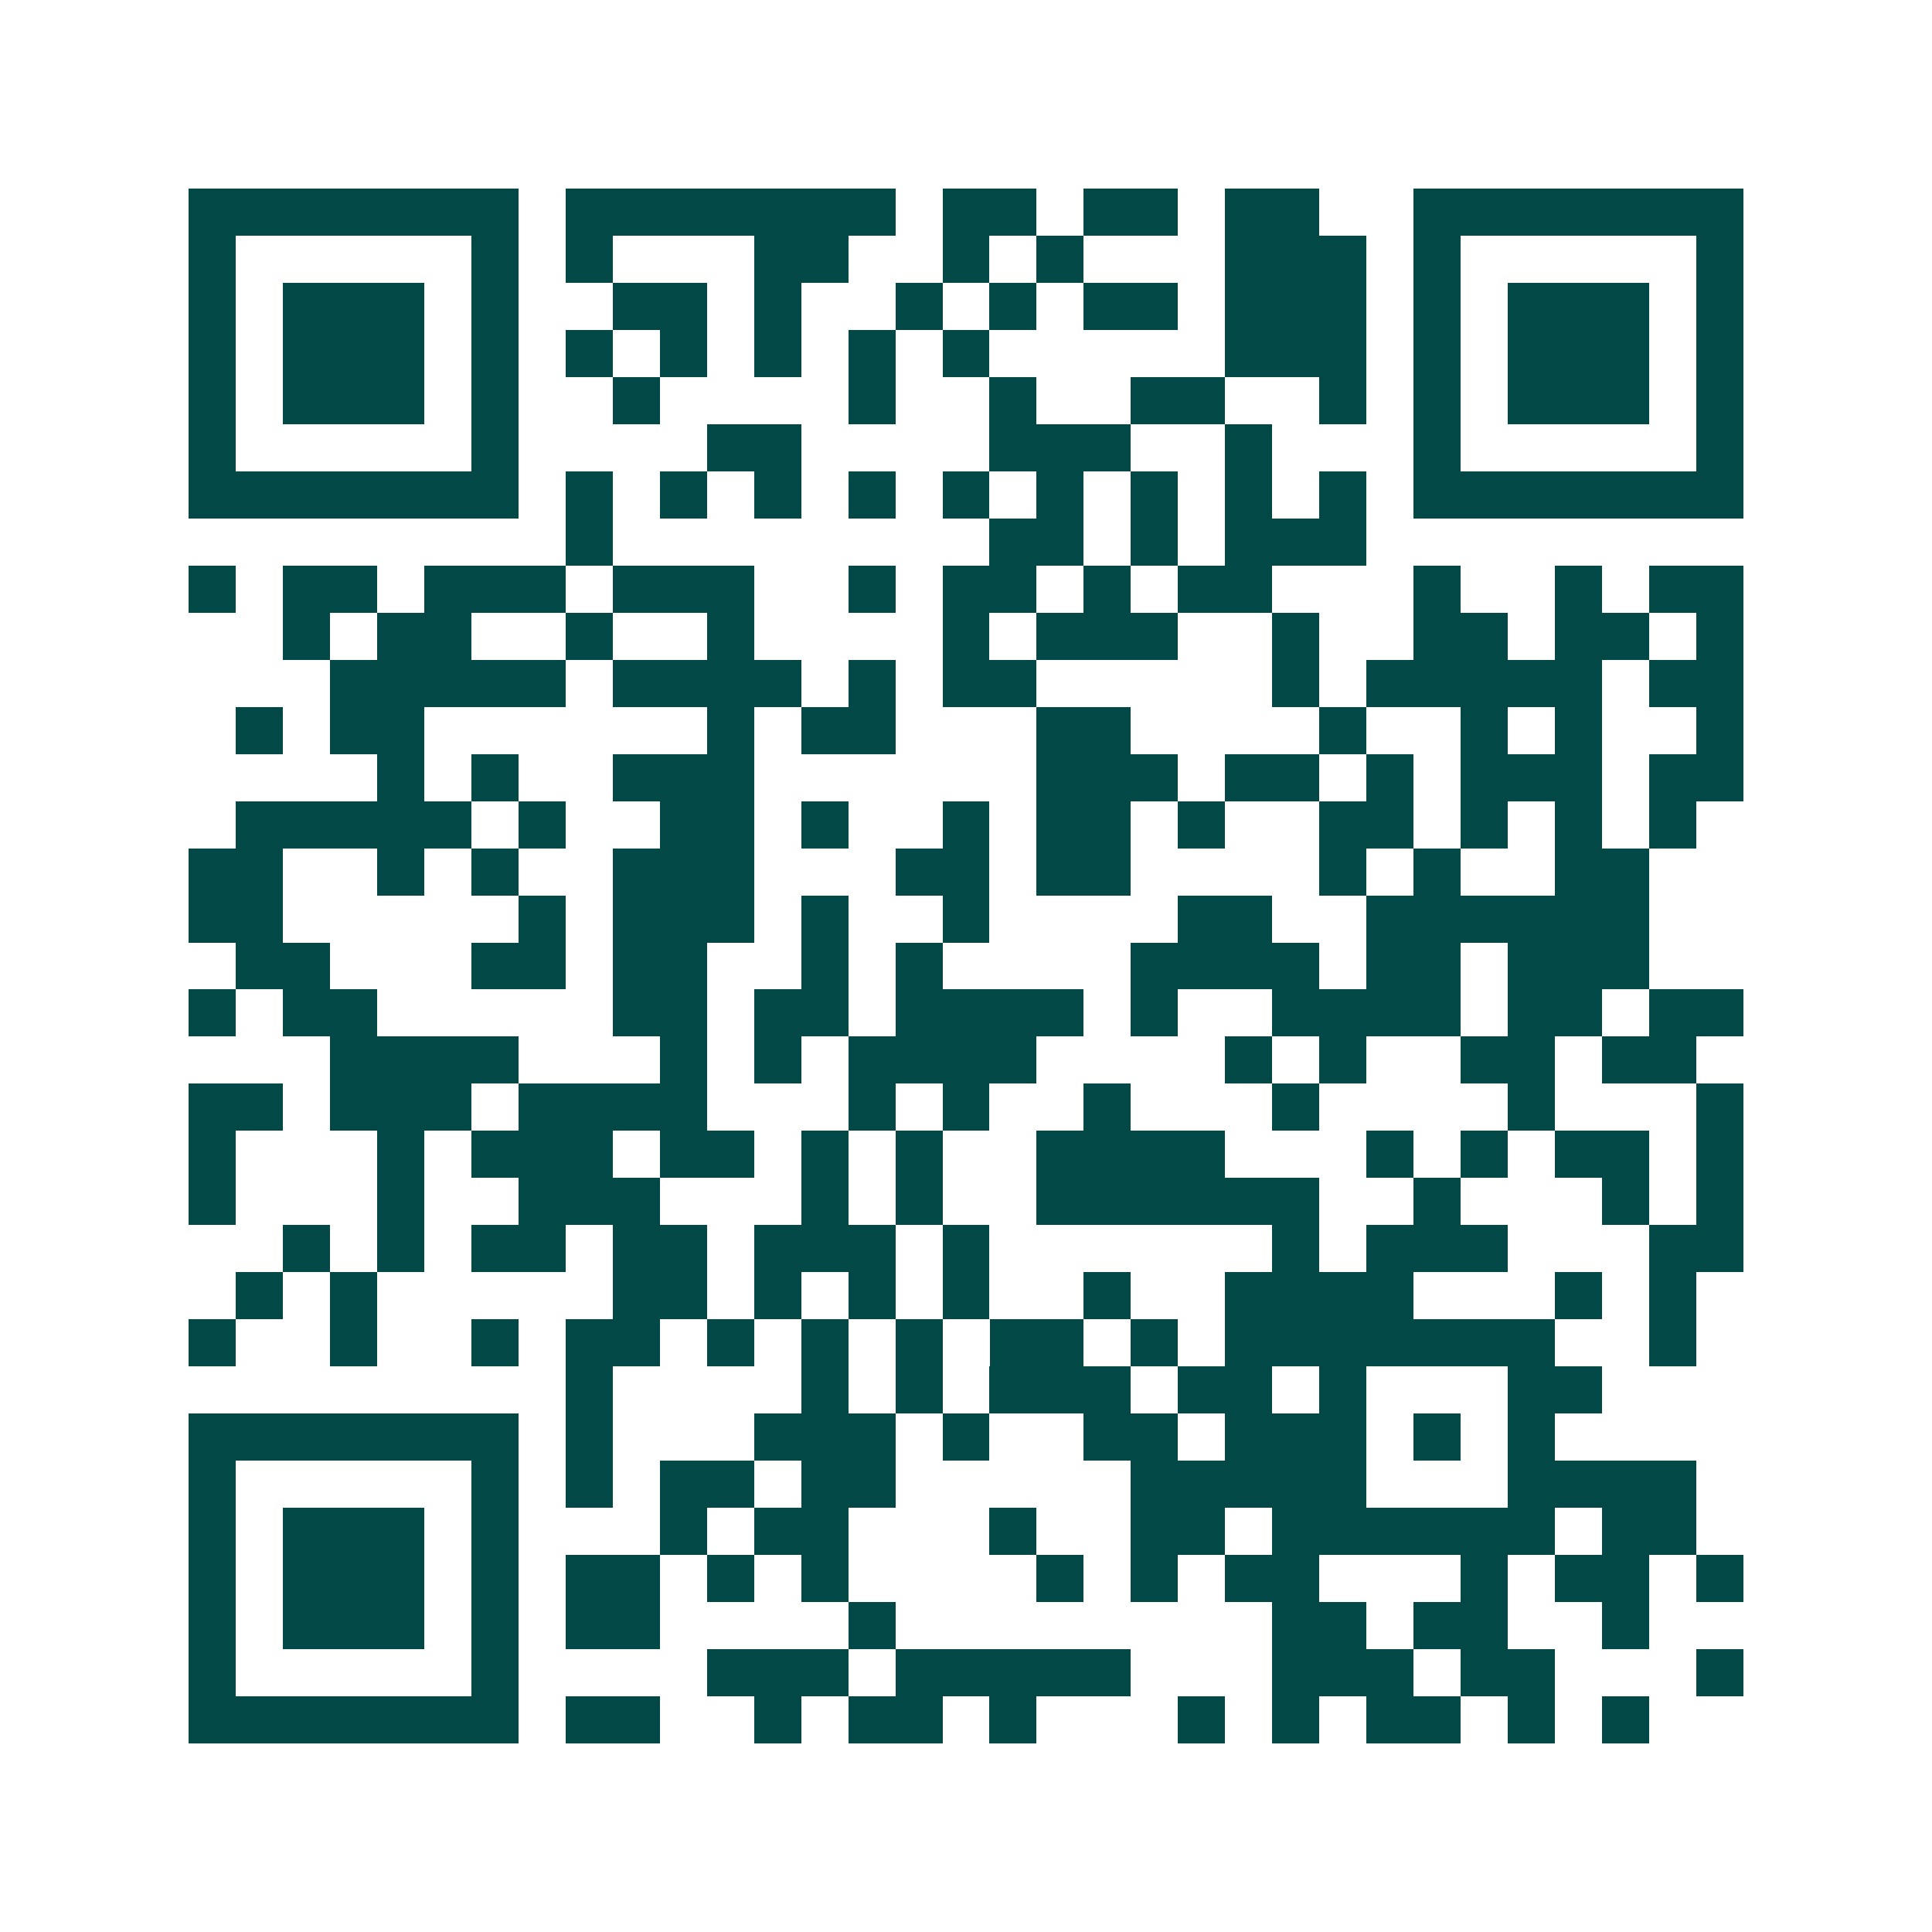 <svg xmlns="http://www.w3.org/2000/svg" width="200" height="200" viewBox="0 0 41 41" shape-rendering="crispEdges"><path fill="#ffffff" d="M0 0h41v41H0z"/><path stroke="#014847" d="M4 4.5h7m1 0h7m1 0h2m1 0h2m1 0h2m2 0h7M4 5.5h1m5 0h1m1 0h1m3 0h2m2 0h1m1 0h1m3 0h3m1 0h1m5 0h1M4 6.5h1m1 0h3m1 0h1m2 0h2m1 0h1m2 0h1m1 0h1m1 0h2m1 0h3m1 0h1m1 0h3m1 0h1M4 7.5h1m1 0h3m1 0h1m1 0h1m1 0h1m1 0h1m1 0h1m1 0h1m5 0h3m1 0h1m1 0h3m1 0h1M4 8.5h1m1 0h3m1 0h1m2 0h1m4 0h1m2 0h1m2 0h2m2 0h1m1 0h1m1 0h3m1 0h1M4 9.5h1m5 0h1m4 0h2m4 0h3m2 0h1m3 0h1m5 0h1M4 10.5h7m1 0h1m1 0h1m1 0h1m1 0h1m1 0h1m1 0h1m1 0h1m1 0h1m1 0h1m1 0h7M12 11.5h1m8 0h2m1 0h1m1 0h3M4 12.5h1m1 0h2m1 0h3m1 0h3m2 0h1m1 0h2m1 0h1m1 0h2m3 0h1m2 0h1m1 0h2M6 13.5h1m1 0h2m2 0h1m2 0h1m4 0h1m1 0h3m2 0h1m2 0h2m1 0h2m1 0h1M7 14.5h5m1 0h4m1 0h1m1 0h2m5 0h1m1 0h5m1 0h2M5 15.5h1m1 0h2m6 0h1m1 0h2m3 0h2m4 0h1m2 0h1m1 0h1m2 0h1M8 16.5h1m1 0h1m2 0h3m6 0h3m1 0h2m1 0h1m1 0h3m1 0h2M5 17.5h5m1 0h1m2 0h2m1 0h1m2 0h1m1 0h2m1 0h1m2 0h2m1 0h1m1 0h1m1 0h1M4 18.5h2m2 0h1m1 0h1m2 0h3m3 0h2m1 0h2m4 0h1m1 0h1m2 0h2M4 19.5h2m5 0h1m1 0h3m1 0h1m2 0h1m4 0h2m2 0h6M5 20.5h2m3 0h2m1 0h2m2 0h1m1 0h1m4 0h4m1 0h2m1 0h3M4 21.5h1m1 0h2m5 0h2m1 0h2m1 0h4m1 0h1m2 0h4m1 0h2m1 0h2M7 22.5h4m3 0h1m1 0h1m1 0h4m4 0h1m1 0h1m2 0h2m1 0h2M4 23.5h2m1 0h3m1 0h4m3 0h1m1 0h1m2 0h1m3 0h1m4 0h1m3 0h1M4 24.5h1m3 0h1m1 0h3m1 0h2m1 0h1m1 0h1m2 0h4m3 0h1m1 0h1m1 0h2m1 0h1M4 25.5h1m3 0h1m2 0h3m3 0h1m1 0h1m2 0h6m2 0h1m3 0h1m1 0h1M6 26.5h1m1 0h1m1 0h2m1 0h2m1 0h3m1 0h1m6 0h1m1 0h3m3 0h2M5 27.5h1m1 0h1m5 0h2m1 0h1m1 0h1m1 0h1m2 0h1m2 0h4m3 0h1m1 0h1M4 28.5h1m2 0h1m2 0h1m1 0h2m1 0h1m1 0h1m1 0h1m1 0h2m1 0h1m1 0h7m2 0h1M12 29.5h1m4 0h1m1 0h1m1 0h3m1 0h2m1 0h1m3 0h2M4 30.5h7m1 0h1m3 0h3m1 0h1m2 0h2m1 0h3m1 0h1m1 0h1M4 31.5h1m5 0h1m1 0h1m1 0h2m1 0h2m5 0h5m3 0h4M4 32.5h1m1 0h3m1 0h1m3 0h1m1 0h2m3 0h1m2 0h2m1 0h6m1 0h2M4 33.5h1m1 0h3m1 0h1m1 0h2m1 0h1m1 0h1m4 0h1m1 0h1m1 0h2m3 0h1m1 0h2m1 0h1M4 34.5h1m1 0h3m1 0h1m1 0h2m4 0h1m8 0h2m1 0h2m2 0h1M4 35.5h1m5 0h1m4 0h3m1 0h5m3 0h3m1 0h2m3 0h1M4 36.5h7m1 0h2m2 0h1m1 0h2m1 0h1m3 0h1m1 0h1m1 0h2m1 0h1m1 0h1"/></svg>
